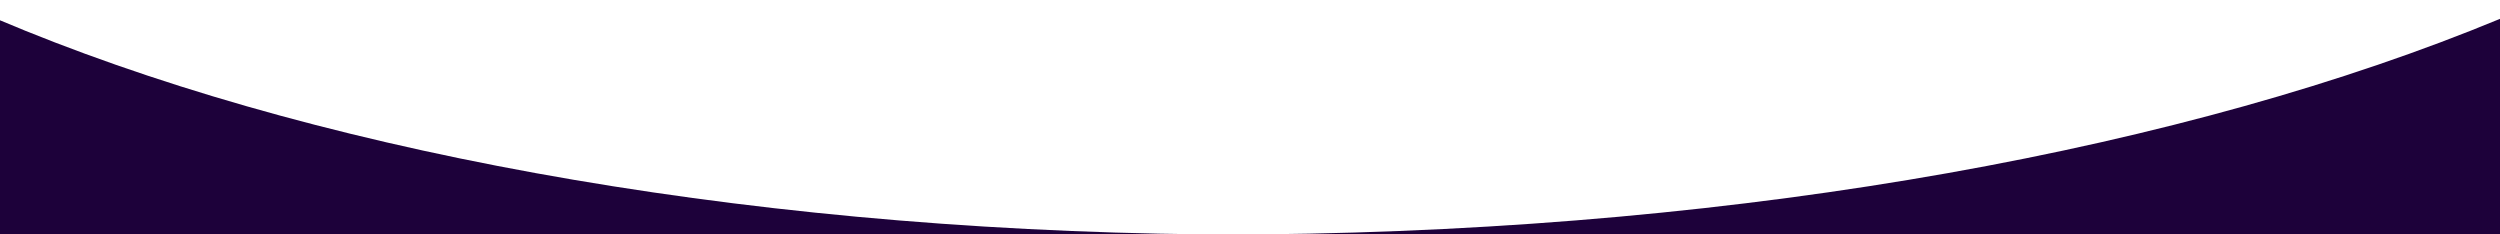 <svg width="1440" height="135" viewBox="0 0 1440 135" fill="none" xmlns="http://www.w3.org/2000/svg">
<g clip-path="url(#clip0_59_601)">
<path d="M-2 135H693.214C419.181 132.201 172.895 85.025 -2 10.854V134.983V135Z" fill="#1D013A"/>
<path d="M1440 135V10.854C1260.88 85.025 1008.65 132.201 727.998 134.983H1440V135Z" fill="#1D013A"/>
</g>
<defs>
<clipPath id="clip0_59_601">
<rect width="1442" height="135" fill="white" transform="translate(-2)"/>
</clipPath>
</defs>
</svg>
